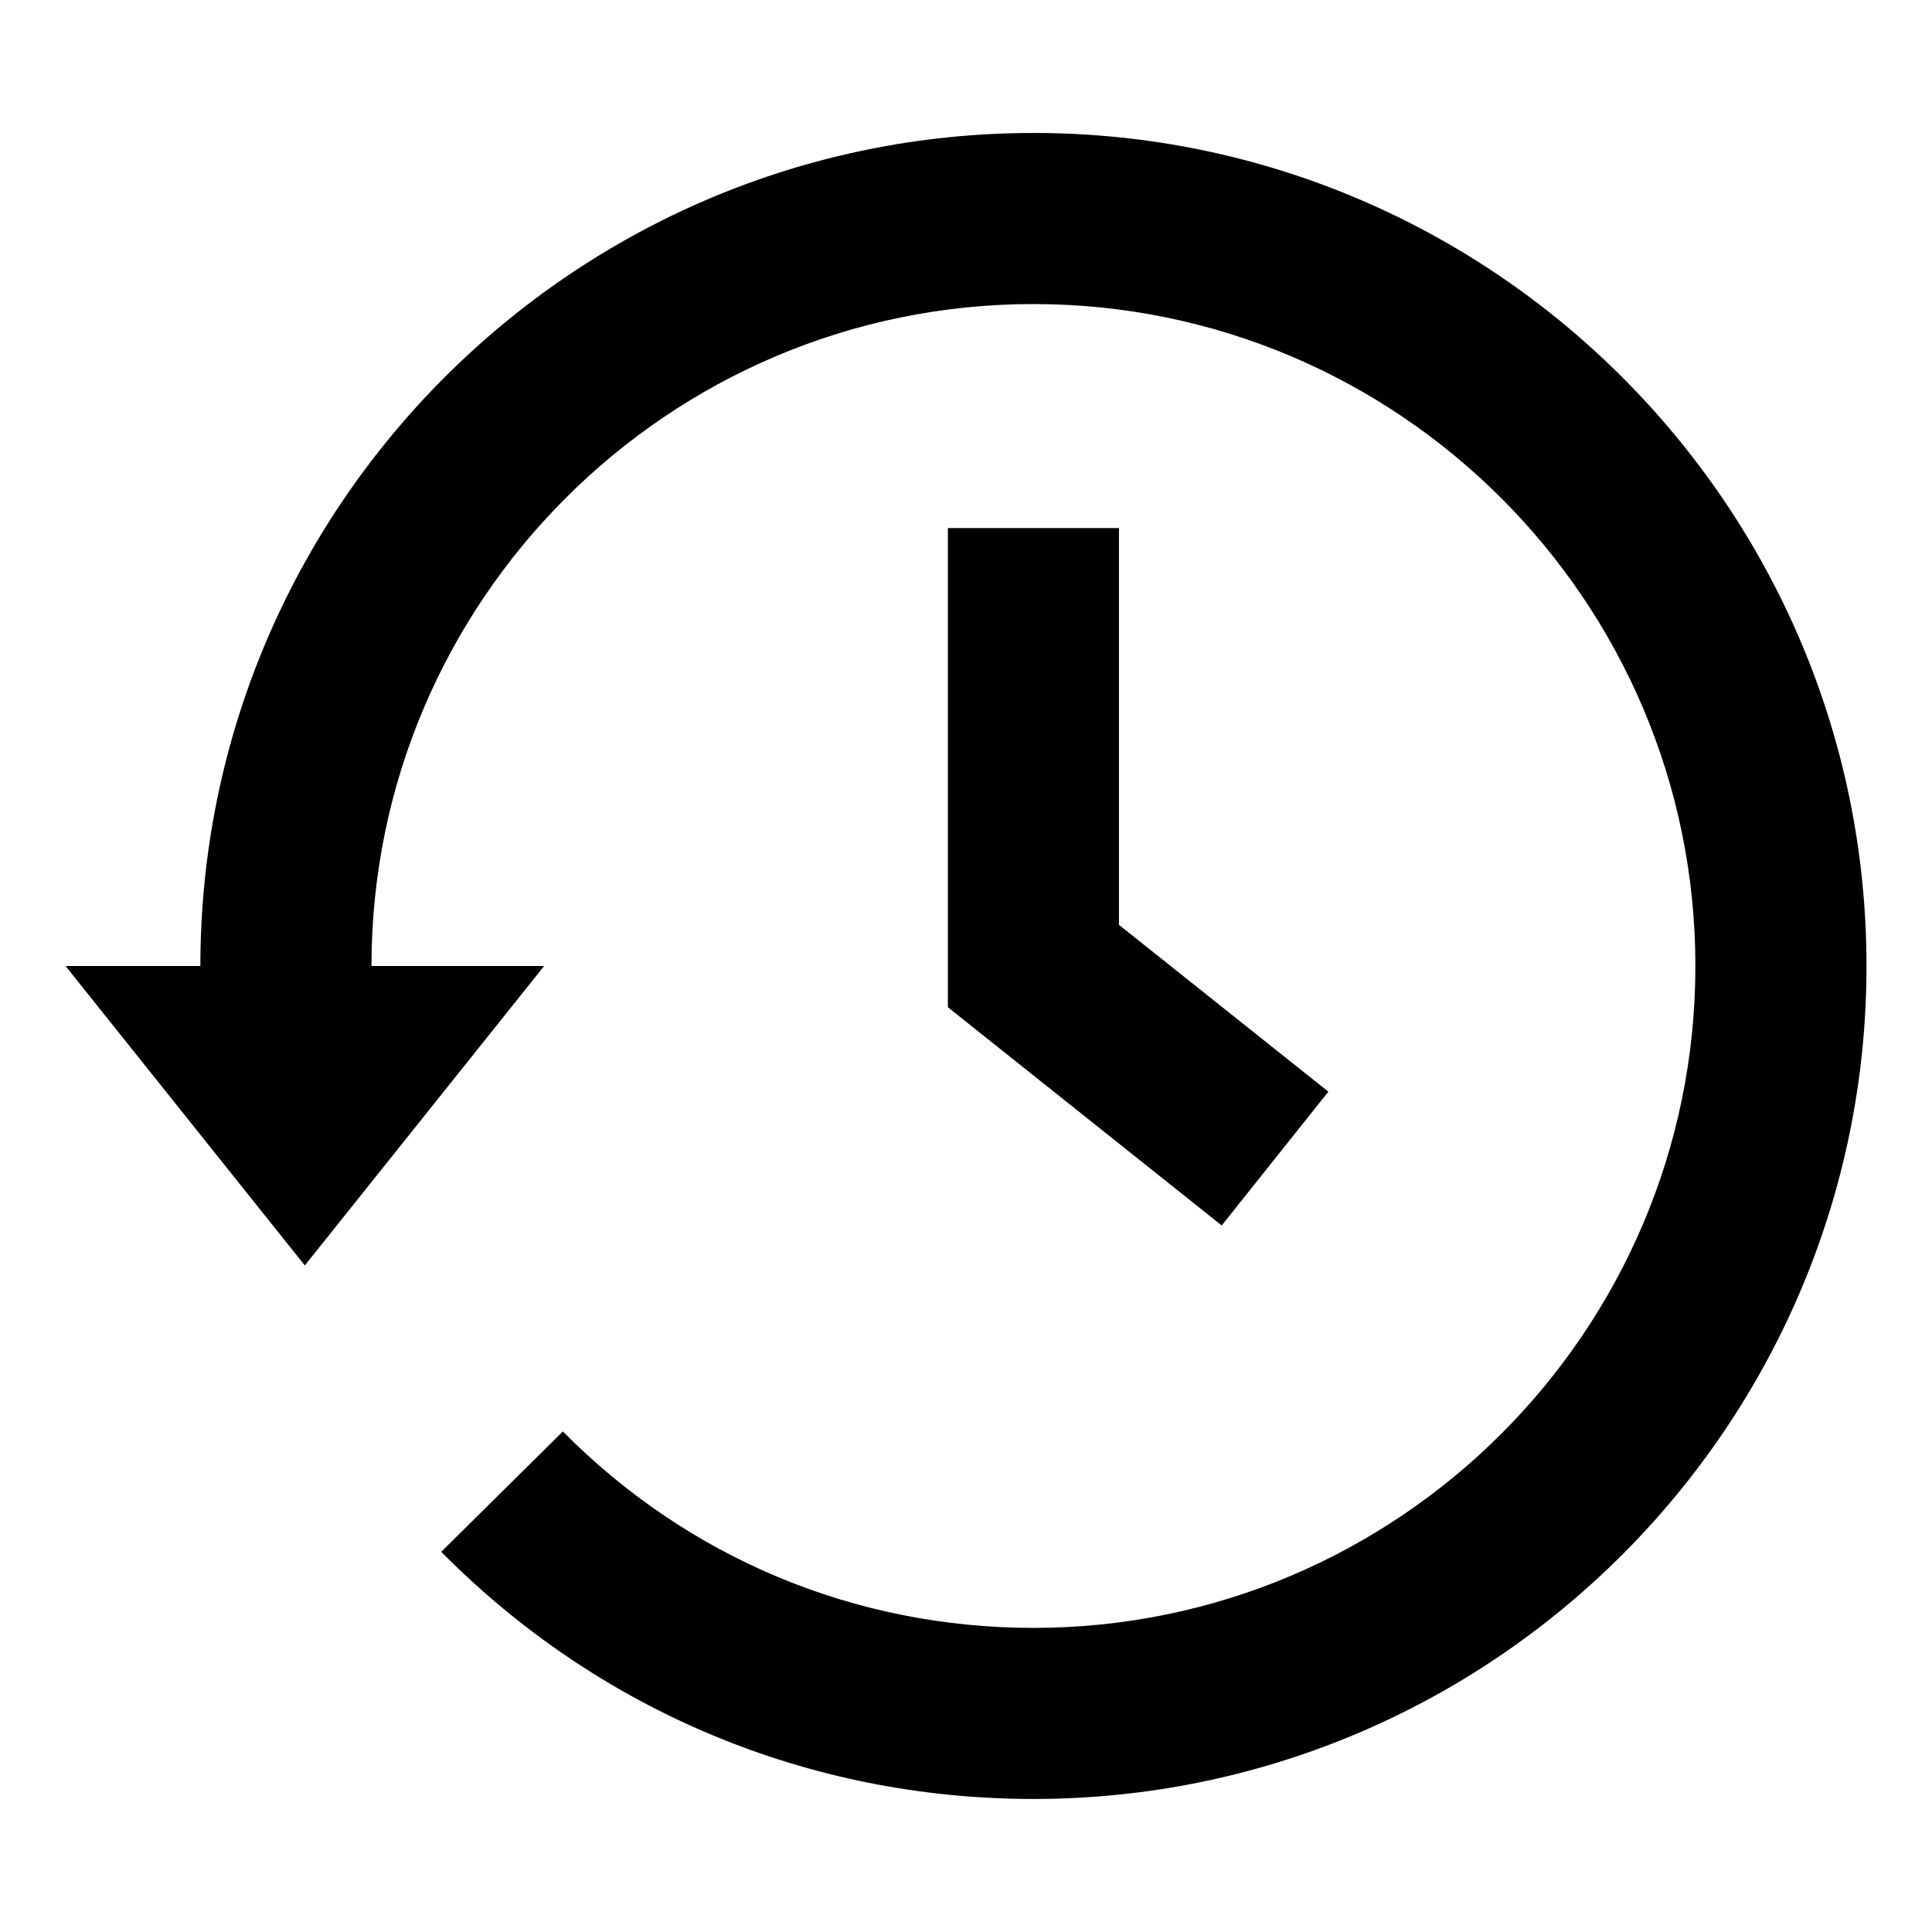 <?xml version="1.0" encoding="UTF-8"?>
<!-- Uploaded to: SVG Repo, www.svgrepo.com, Generator: SVG Repo Mixer Tools -->
<svg fill="#000000" width="800px" height="800px" version="1.1" viewBox="144 144 512 512" xmlns="http://www.w3.org/2000/svg">
 <path d="m417.87 179.24c-121.73 0-220.77 99.031-220.77 220.76h-35.73l63.41 79.355 63.422-79.355h-45.758c0-96.727 78.695-175.42 175.43-175.42 96.727 0 175.42 78.695 175.42 175.42 0 96.719-78.691 175.41-175.42 175.41-47.211 0-91.5-18.484-124.71-52.055l-32.234 31.891c41.797 42.238 97.531 65.5 156.95 65.5 121.73 0 220.76-99.035 220.76-220.76 0.008-121.72-99.027-220.75-220.75-220.75zm-22.672 104.71v126.98l72.57 57.832 28.258-35.457-55.488-44.215v-105.14z"/>
</svg>